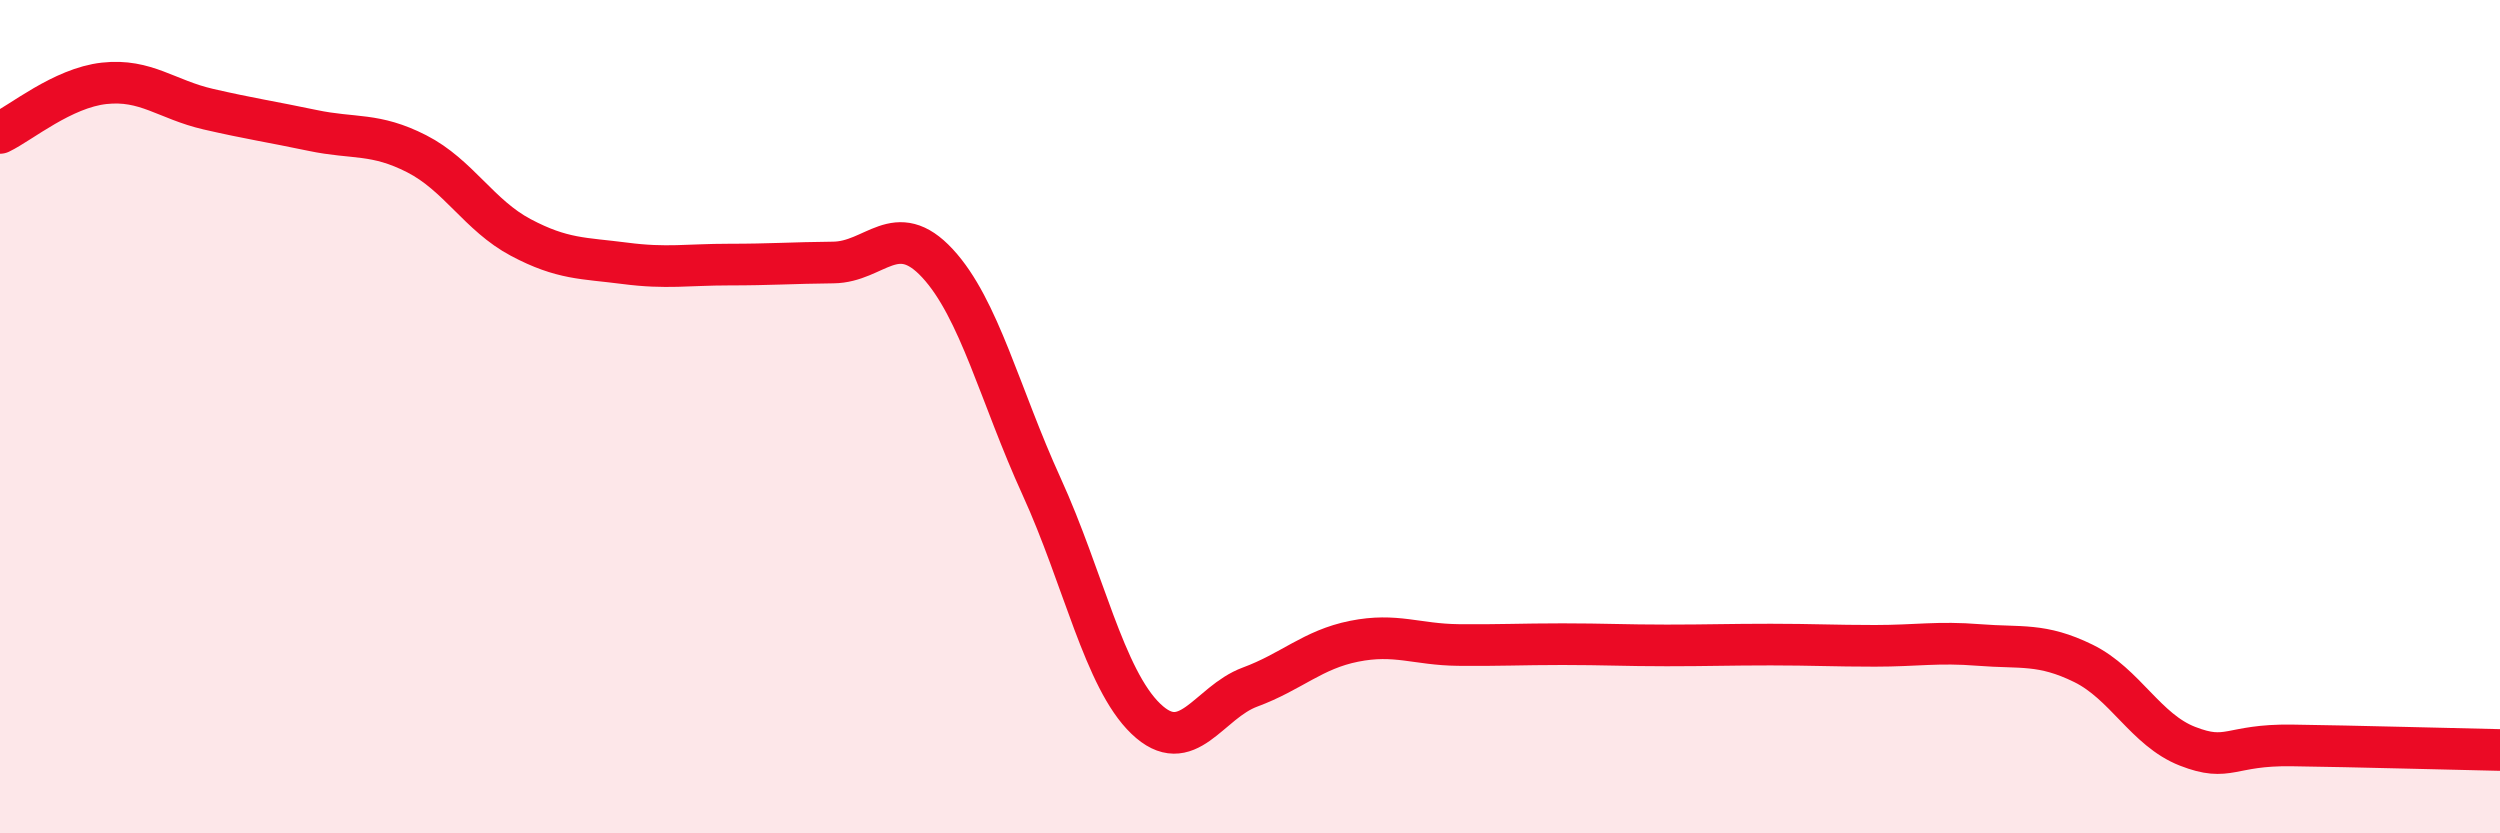 
    <svg width="60" height="20" viewBox="0 0 60 20" xmlns="http://www.w3.org/2000/svg">
      <path
        d="M 0,3.19 C 0.5,2.95 1.5,2.11 2.5,2 C 3.5,1.89 4,2.39 5,2.62 C 6,2.85 6.5,2.92 7.5,3.13 C 8.5,3.34 9,3.18 10,3.69 C 11,4.2 11.5,5.17 12.5,5.7 C 13.5,6.23 14,6.19 15,6.32 C 16,6.45 16.5,6.35 17.5,6.35 C 18.5,6.35 19,6.31 20,6.3 C 21,6.29 21.5,5.24 22.5,6.32 C 23.5,7.4 24,9.49 25,11.68 C 26,13.87 26.5,16.29 27.5,17.25 C 28.5,18.21 29,16.86 30,16.49 C 31,16.12 31.5,15.59 32.5,15.39 C 33.5,15.19 34,15.47 35,15.48 C 36,15.49 36.5,15.46 37.5,15.46 C 38.5,15.46 39,15.49 40,15.49 C 41,15.49 41.5,15.47 42.5,15.47 C 43.5,15.47 44,15.5 45,15.5 C 46,15.5 46.5,15.4 47.5,15.48 C 48.5,15.56 49,15.43 50,15.92 C 51,16.41 51.5,17.52 52.5,17.91 C 53.5,18.3 53.5,17.87 55,17.89 C 56.5,17.91 59,17.98 60,18L60 20L0 20Z"
        fill="#EB0A25"
        opacity="0.1"
        stroke-linecap="round"
        stroke-linejoin="round"
      />
      <path
        d="M 0,3.19 C 0.5,2.95 1.5,2.11 2.5,2 C 3.5,1.89 4,2.39 5,2.62 C 6,2.85 6.5,2.92 7.5,3.13 C 8.5,3.34 9,3.18 10,3.69 C 11,4.2 11.5,5.17 12.5,5.7 C 13.5,6.23 14,6.19 15,6.32 C 16,6.45 16.5,6.35 17.5,6.35 C 18.5,6.35 19,6.31 20,6.3 C 21,6.29 21.5,5.24 22.5,6.32 C 23.5,7.4 24,9.49 25,11.68 C 26,13.87 26.5,16.29 27.5,17.25 C 28.5,18.21 29,16.86 30,16.49 C 31,16.12 31.5,15.59 32.5,15.39 C 33.5,15.19 34,15.47 35,15.48 C 36,15.49 36.5,15.46 37.5,15.46 C 38.5,15.46 39,15.49 40,15.49 C 41,15.49 41.5,15.47 42.5,15.47 C 43.5,15.47 44,15.5 45,15.5 C 46,15.5 46.5,15.4 47.5,15.48 C 48.5,15.56 49,15.43 50,15.92 C 51,16.41 51.5,17.52 52.5,17.91 C 53.5,18.3 53.5,17.87 55,17.89 C 56.5,17.91 59,17.98 60,18"
        stroke="#EB0A25"
        stroke-width="1"
        fill="none"
        stroke-linecap="round"
        stroke-linejoin="round"
      />
    </svg>
  